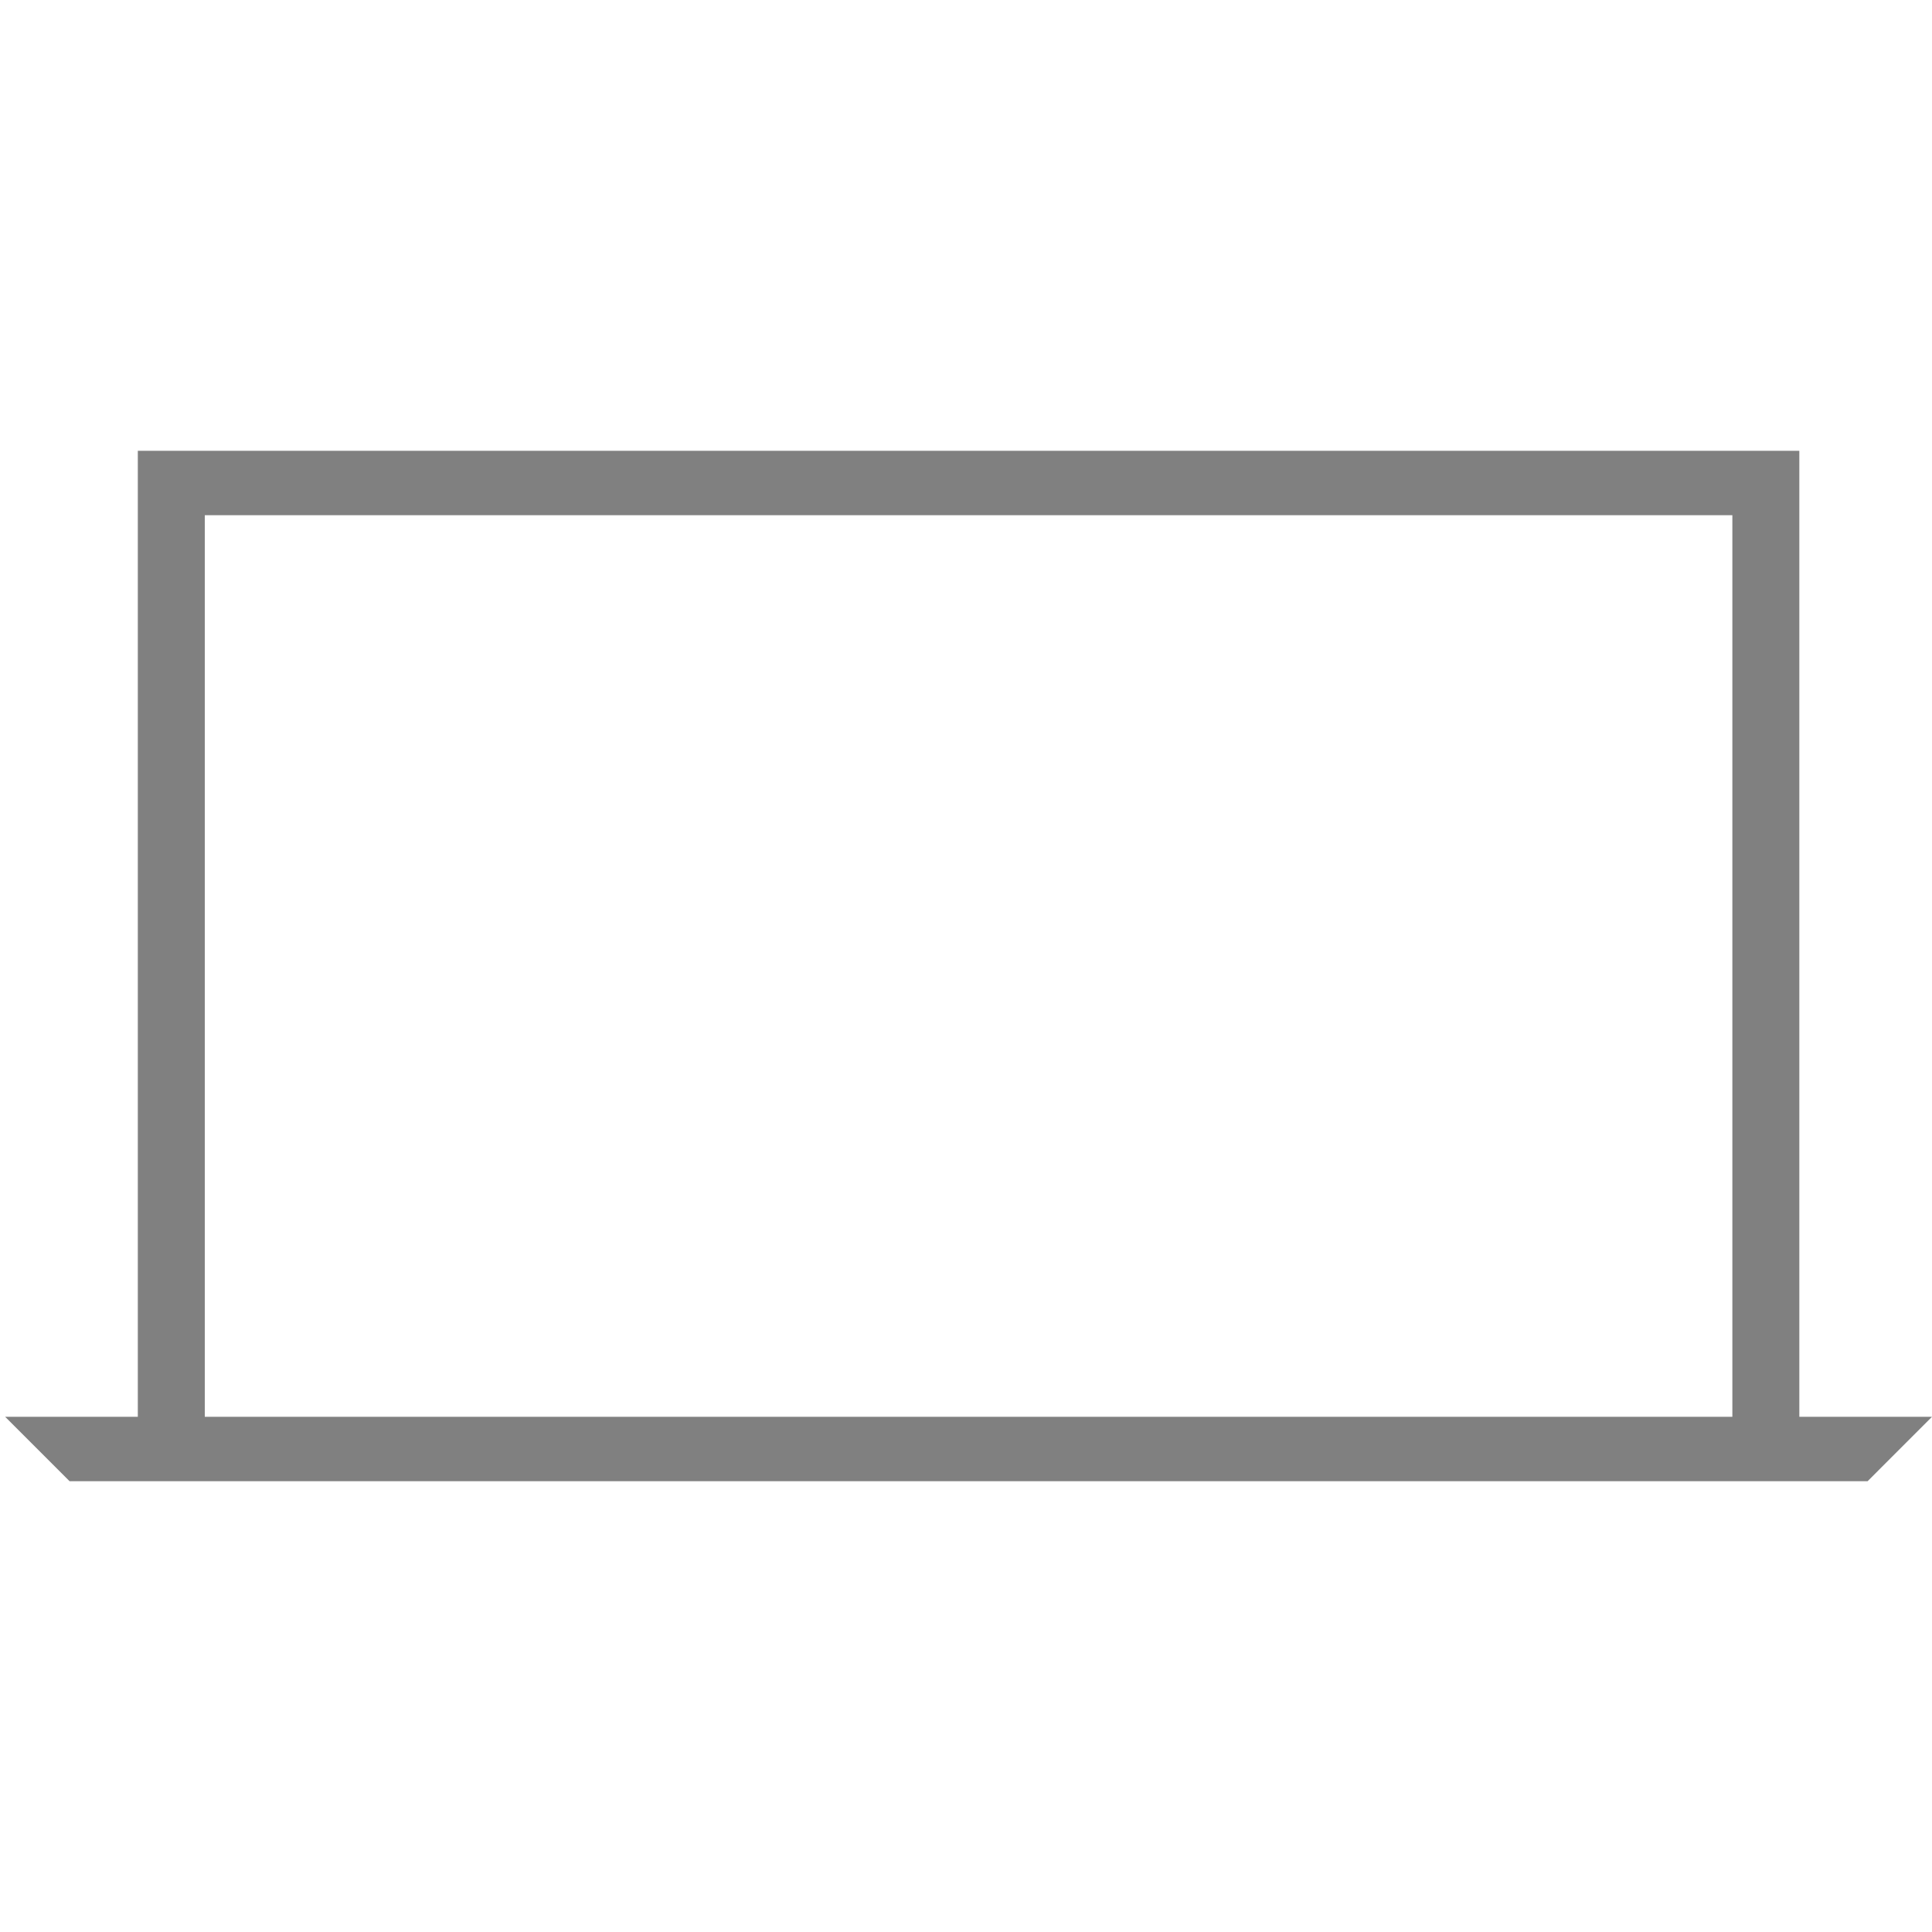 <svg id="Lag_1" data-name="Lag 1" xmlns="http://www.w3.org/2000/svg" viewBox="0 0 30 30"><defs><style>.cls-1{fill:gray;}</style></defs><title>macbook</title><path class="cls-1" d="M30,22H27.94V7H2.14V22H.08l1,1H29ZM3.18,8H26.9V22H3.18Z"/></svg>